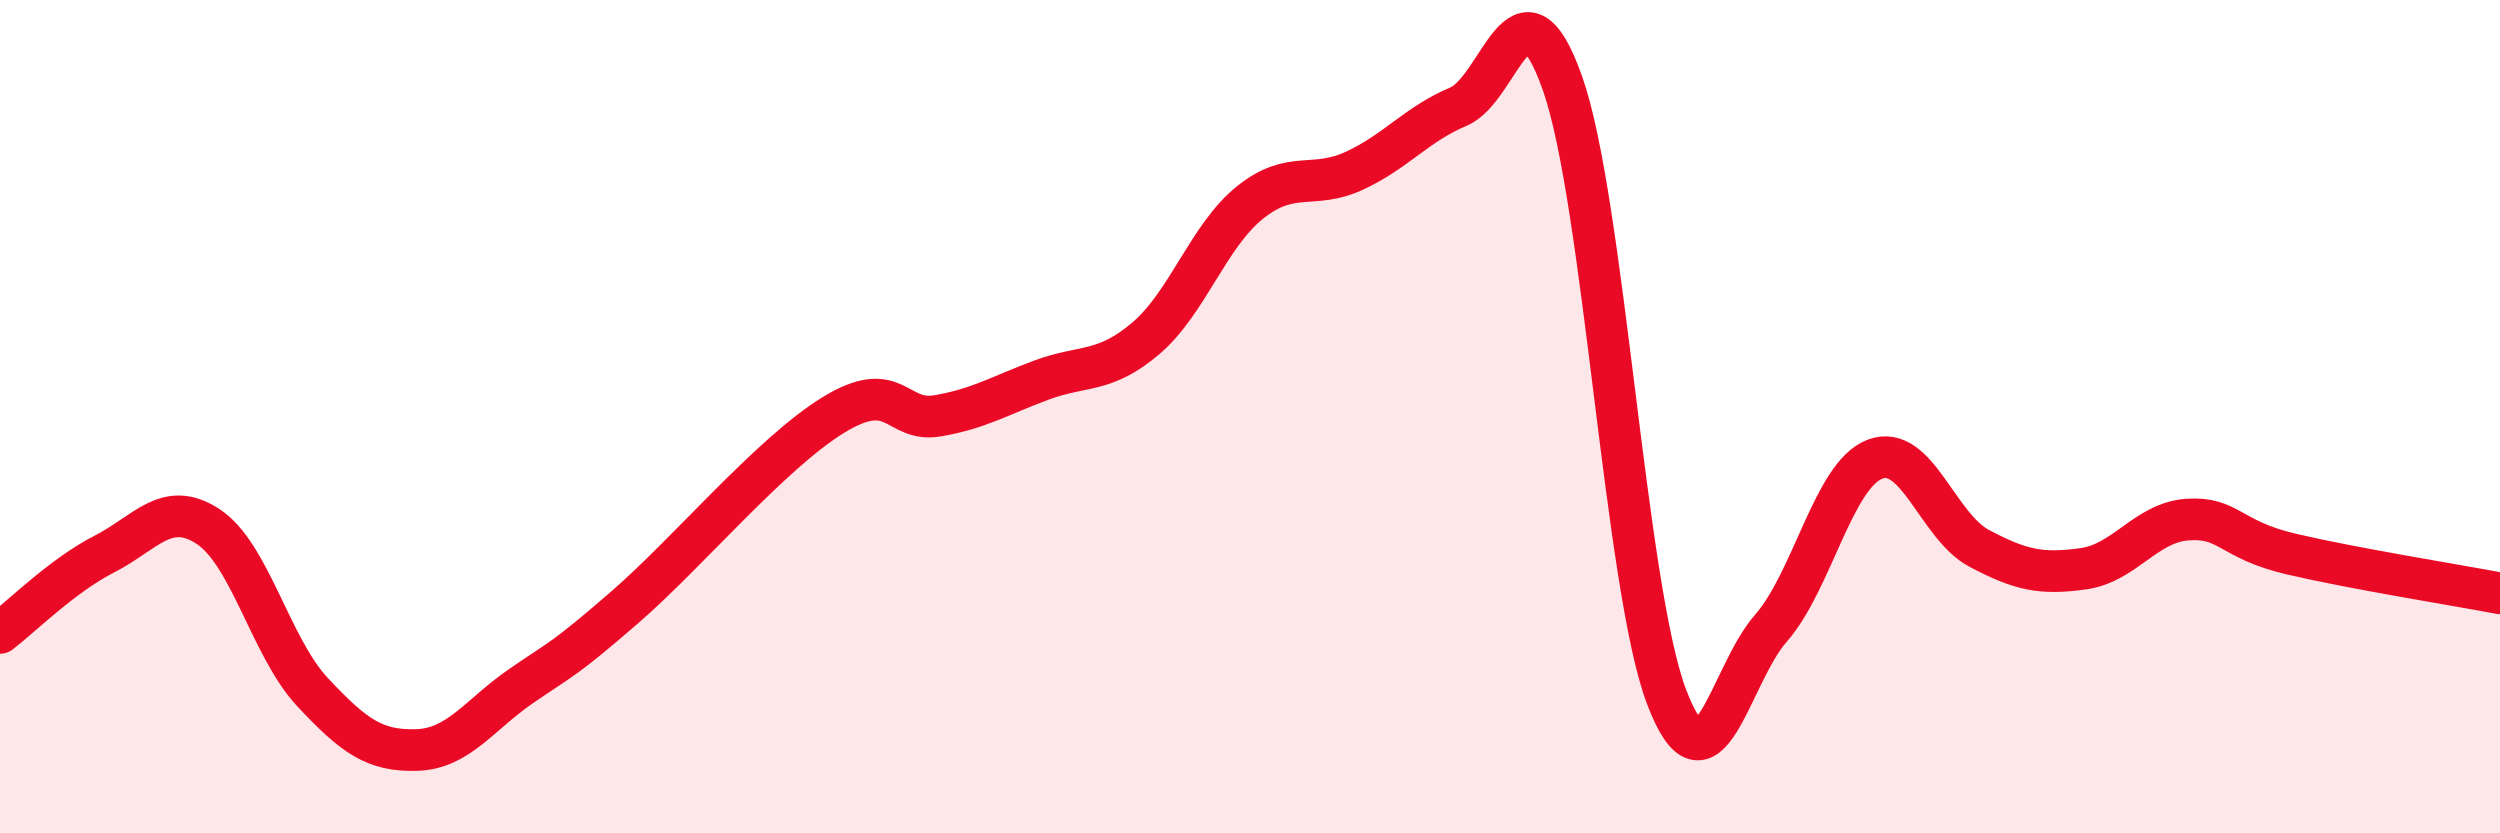 
    <svg width="60" height="20" viewBox="0 0 60 20" xmlns="http://www.w3.org/2000/svg">
      <path
        d="M 0,15.19 C 0.5,14.81 1.5,13.81 2.5,13.3 C 3.5,12.79 4,11.98 5,12.64 C 6,13.3 6.5,15.54 7.5,16.61 C 8.5,17.68 9,18.03 10,18 C 11,17.97 11.5,17.16 12.5,16.47 C 13.5,15.78 13.5,15.87 15,14.57 C 16.5,13.27 18.5,10.88 20,9.96 C 21.5,9.04 21.5,10.15 22.5,9.98 C 23.5,9.81 24,9.49 25,9.12 C 26,8.75 26.5,8.97 27.5,8.12 C 28.5,7.27 29,5.66 30,4.86 C 31,4.06 31.5,4.56 32.5,4.1 C 33.5,3.64 34,2.98 35,2.56 C 36,2.14 36.5,-0.83 37.5,2 C 38.5,4.83 39,14.11 40,16.73 C 41,19.35 41.5,16.22 42.5,15.08 C 43.5,13.94 44,11.4 45,11.02 C 46,10.64 46.5,12.63 47.5,13.16 C 48.5,13.69 49,13.79 50,13.65 C 51,13.51 51.5,12.54 52.5,12.47 C 53.5,12.4 53.5,12.95 55,13.3 C 56.5,13.65 59,14.05 60,14.24L60 20L0 20Z"
        fill="#EB0A25"
        opacity="0.1"
        stroke-linecap="round"
        stroke-linejoin="round"
      />
      <path
        d="M 0,15.19 C 0.5,14.81 1.5,13.81 2.5,13.3 C 3.5,12.79 4,11.98 5,12.64 C 6,13.3 6.5,15.54 7.5,16.61 C 8.5,17.68 9,18.03 10,18 C 11,17.97 11.5,17.16 12.5,16.47 C 13.5,15.78 13.5,15.87 15,14.57 C 16.5,13.27 18.5,10.88 20,9.96 C 21.5,9.04 21.5,10.15 22.5,9.98 C 23.5,9.81 24,9.49 25,9.12 C 26,8.75 26.5,8.97 27.5,8.12 C 28.5,7.27 29,5.66 30,4.86 C 31,4.06 31.5,4.56 32.5,4.1 C 33.5,3.64 34,2.98 35,2.56 C 36,2.14 36.5,-0.83 37.5,2 C 38.5,4.83 39,14.11 40,16.73 C 41,19.35 41.5,16.22 42.5,15.08 C 43.5,13.94 44,11.4 45,11.02 C 46,10.64 46.5,12.63 47.5,13.16 C 48.5,13.69 49,13.79 50,13.65 C 51,13.51 51.5,12.54 52.5,12.47 C 53.5,12.4 53.5,12.95 55,13.3 C 56.5,13.65 59,14.05 60,14.24"
        stroke="#EB0A25"
        stroke-width="1"
        fill="none"
        stroke-linecap="round"
        stroke-linejoin="round"
      />
    </svg>
  